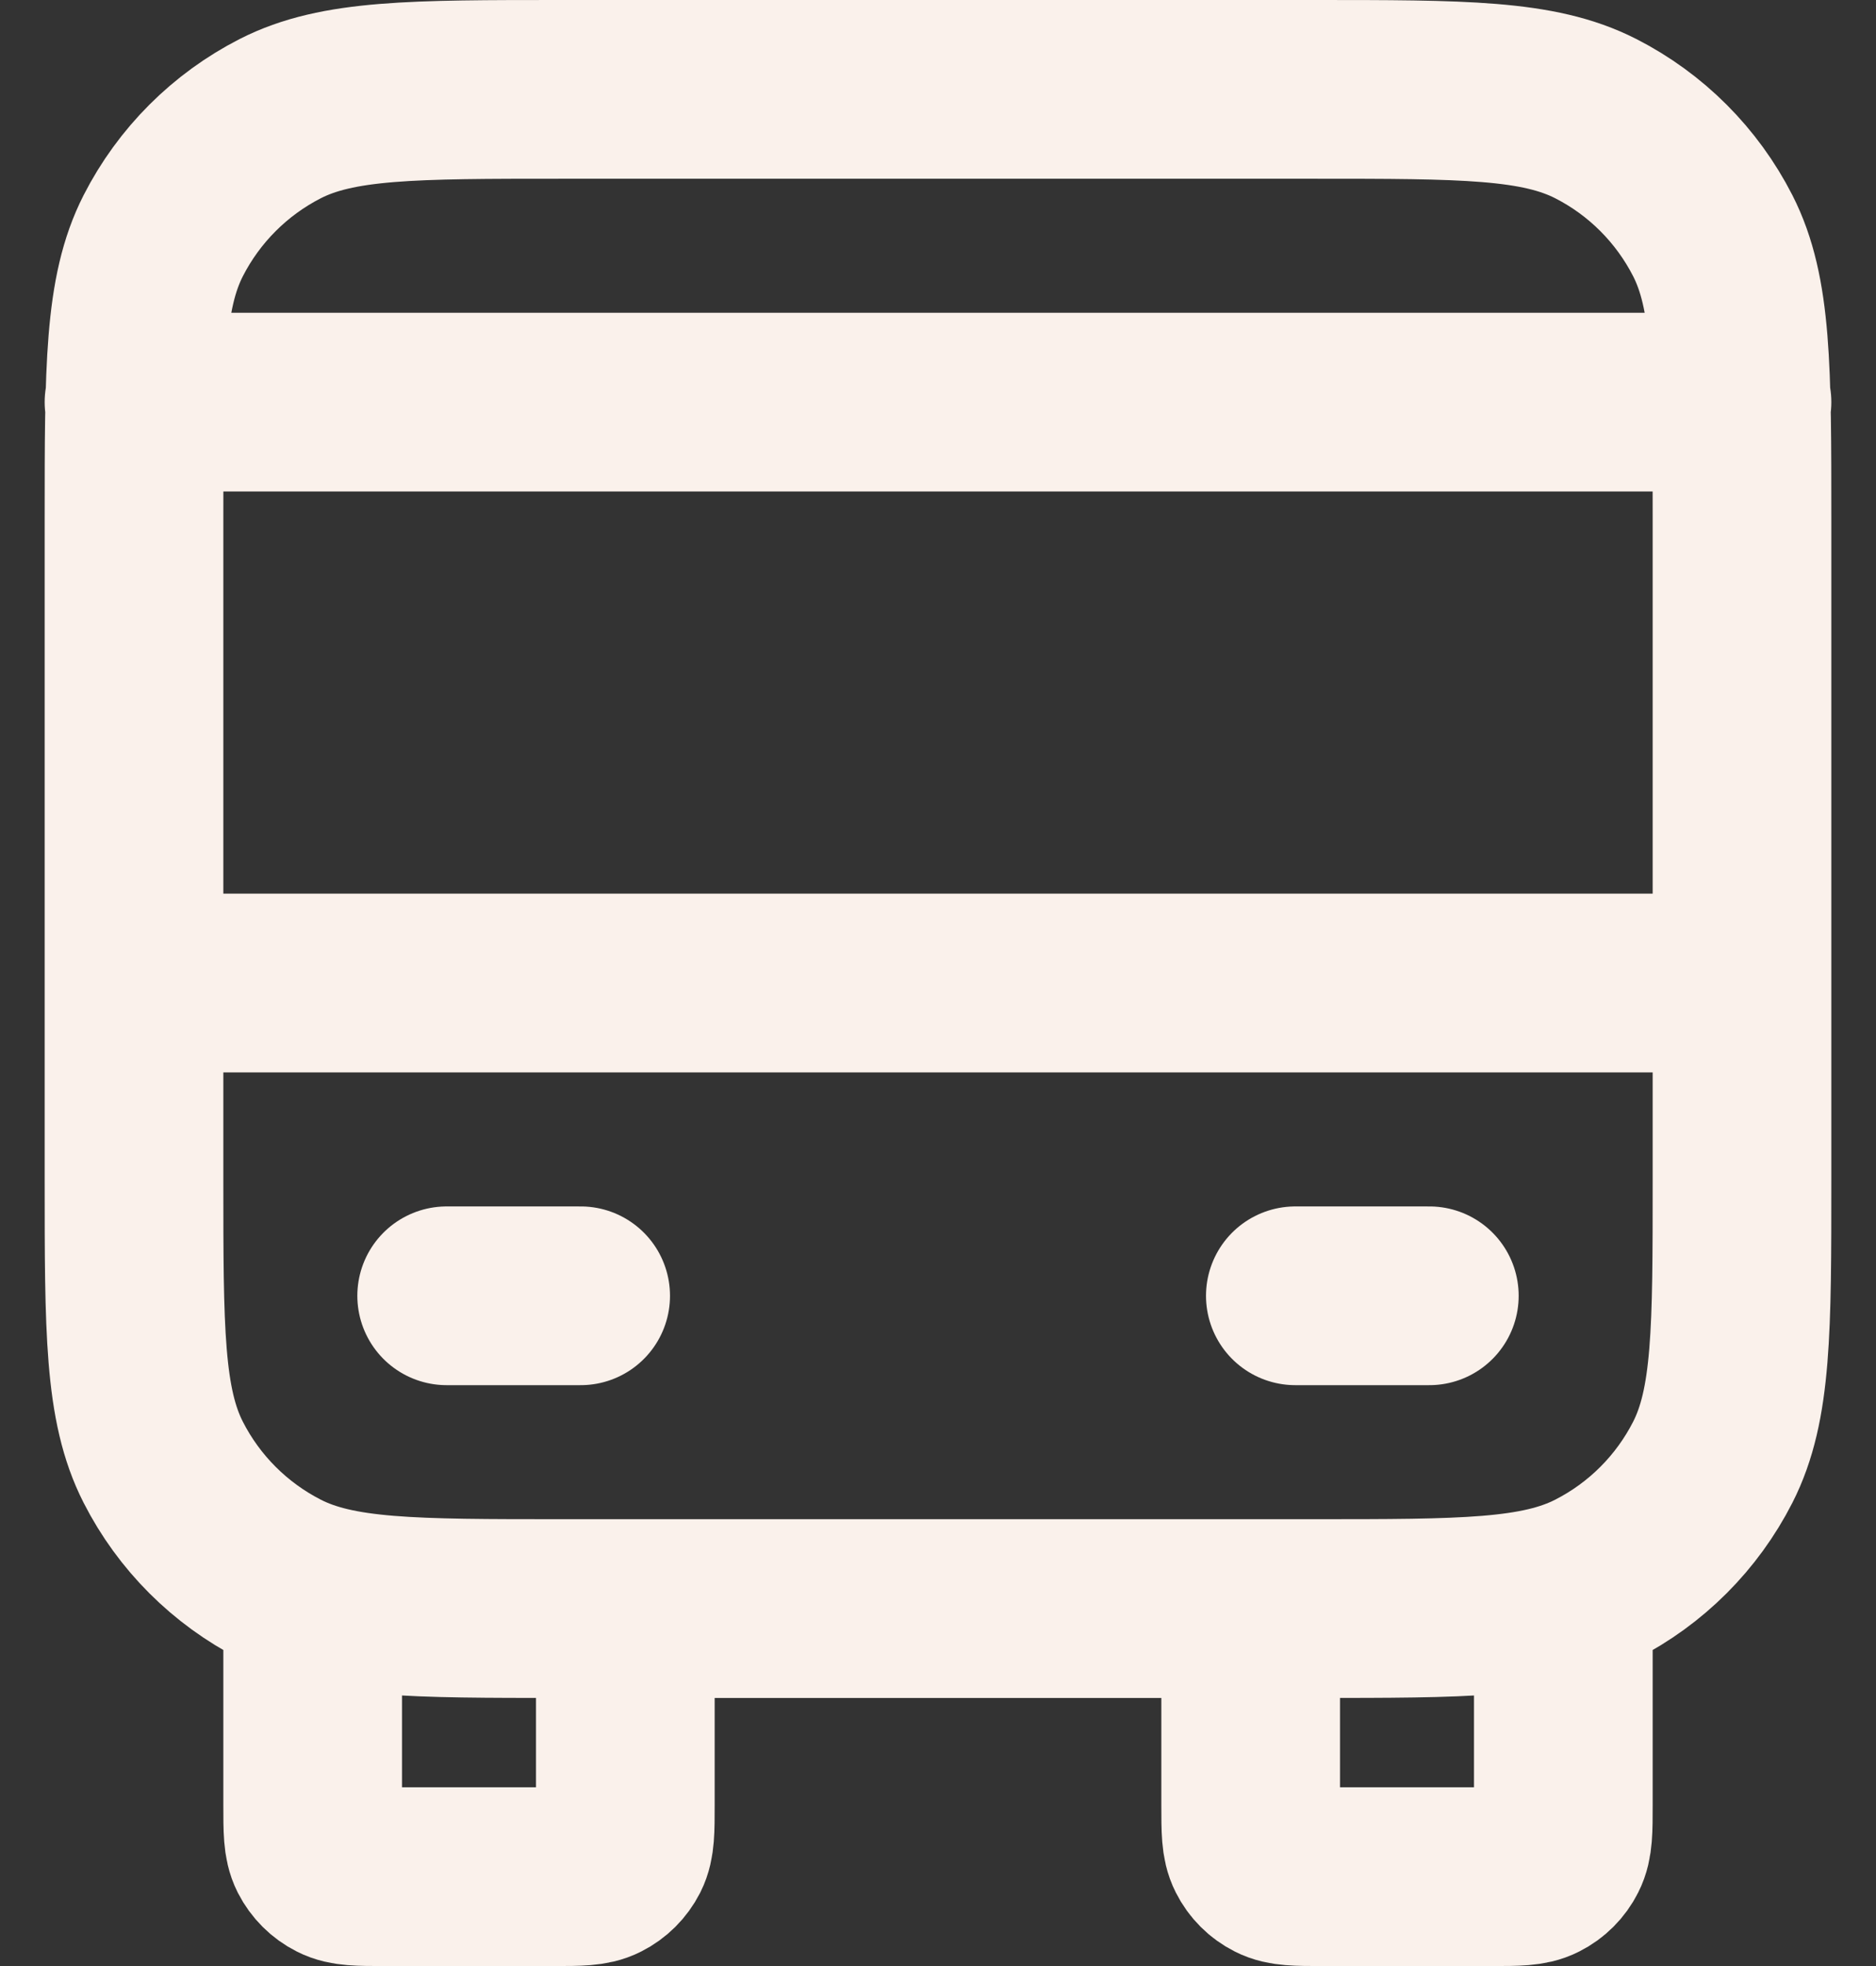 <svg width="21" height="22" viewBox="0 0 21 22" fill="none" xmlns="http://www.w3.org/2000/svg">
<rect x="0" y="0" width="21" height="22" fill="#333333" stroke="none"/>
<path d="M7 18V20.2C7 20.48 7 20.62 6.946 20.727C6.898 20.821 6.821 20.898 6.727 20.945C6.62 21 6.48 21 6.2 21H4.3C4.02 21 3.88 21 3.773 20.945C3.679 20.898 3.602 20.821 3.554 20.727C3.5 20.62 3.5 20.48 3.5 20.2V18M17.5 18V20.2C17.5 20.48 17.5 20.62 17.445 20.727C17.398 20.821 17.321 20.898 17.227 20.945C17.12 21 16.98 21 16.7 21H14.8C14.52 21 14.38 21 14.273 20.945C14.179 20.898 14.102 20.821 14.055 20.727C14 20.62 14 20.48 14 20.2V18M1.5 11H19.5M1.5 4.5H19.5M5 14.5H6.5M14.5 14.5H16M6.3 18H14.7C16.38 18 17.22 18 17.862 17.673C18.427 17.385 18.885 16.927 19.173 16.362C19.5 15.72 19.5 14.88 19.5 13.2V5.8C19.5 4.12 19.5 3.28 19.173 2.638C18.885 2.074 18.427 1.615 17.862 1.327C17.22 1 16.38 1 14.7 1H6.3C4.62 1 3.78 1 3.138 1.327C2.574 1.615 2.115 2.074 1.827 2.638C1.5 3.28 1.5 4.12 1.5 5.8V13.2C1.5 14.88 1.5 15.72 1.827 16.362C2.115 16.927 2.574 17.385 3.138 17.673C3.78 18 4.62 18 6.3 18Z" stroke="#FAF1EB" stroke-width="2" stroke-linecap="round" stroke-linejoin="round"/>
</svg>
